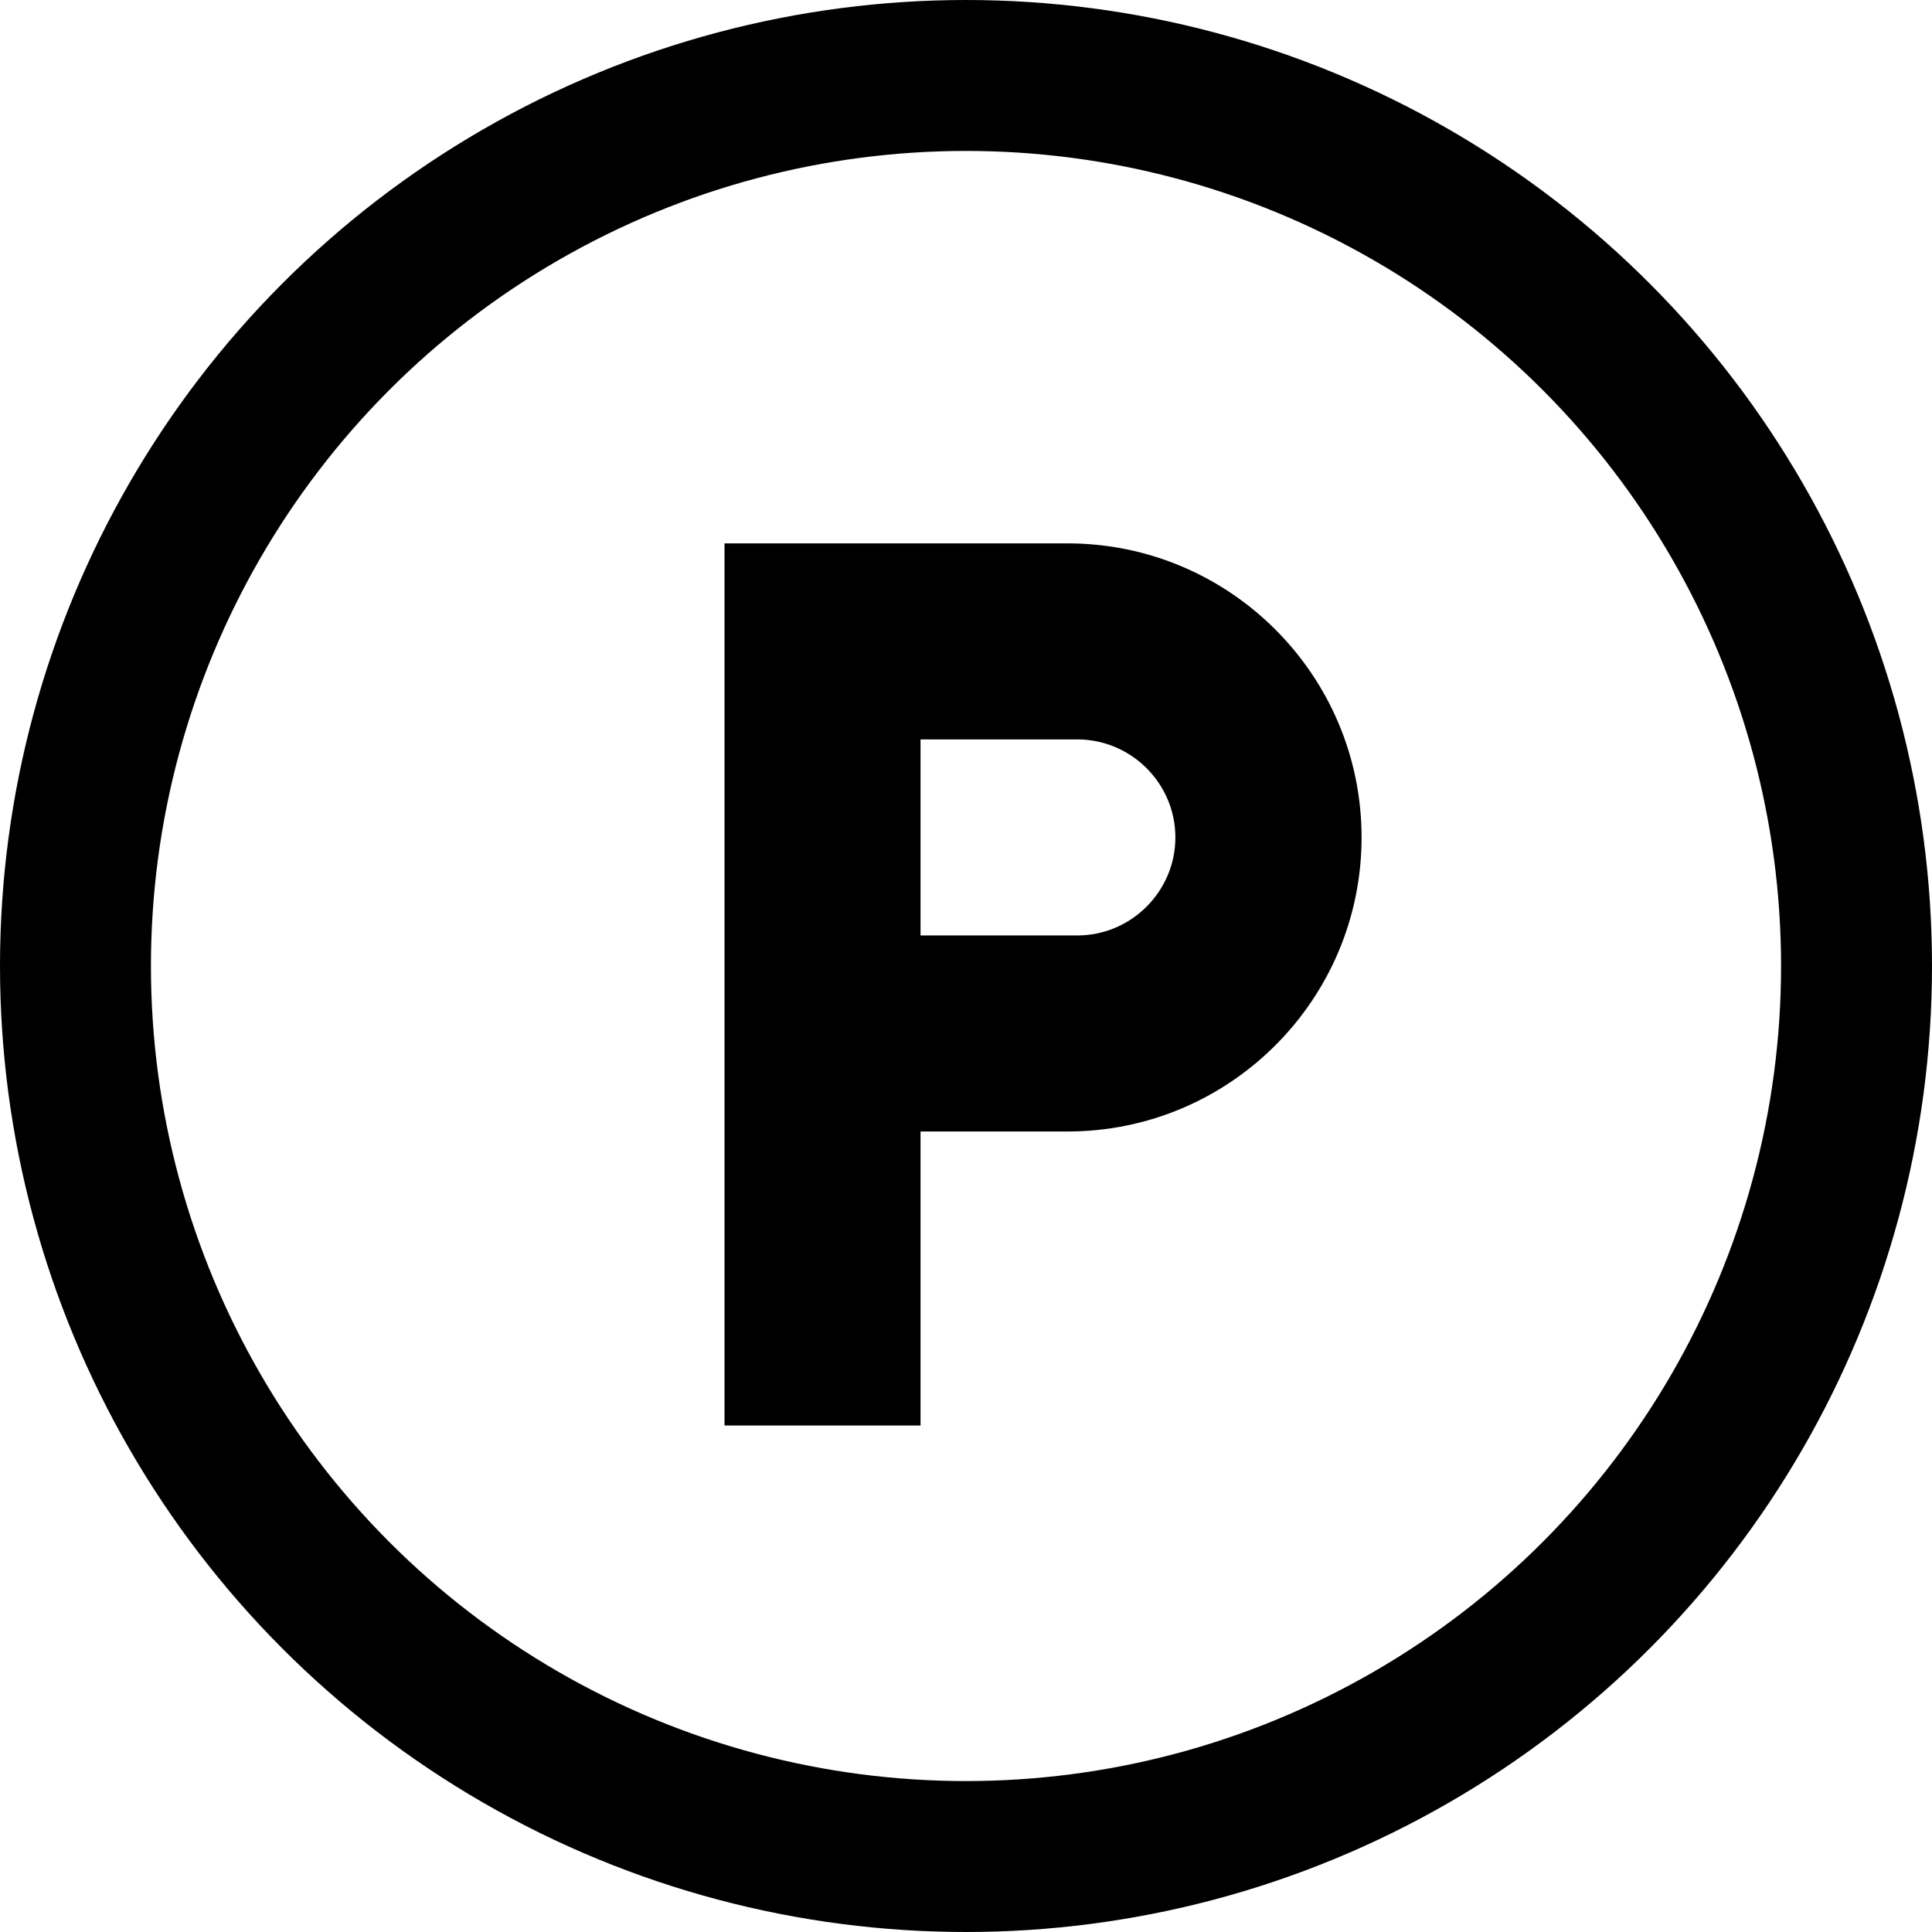 <svg width="32" height="32" viewBox="0 0 32 32" fill="none" xmlns="http://www.w3.org/2000/svg">
<path d="M17.682 9H12V23.611H15.247V18.741H17.682C20.369 18.741 22.552 16.557 22.552 13.87C22.552 11.184 20.369 9 17.682 9ZM17.844 15.494H15.247V12.247H17.844C18.737 12.247 19.468 12.977 19.468 13.87C19.468 14.763 18.737 15.494 17.844 15.494Z" fill="black"/>
<circle cx="16" cy="16" r="14.75" stroke="black" stroke-width="2.5"/>
</svg>
